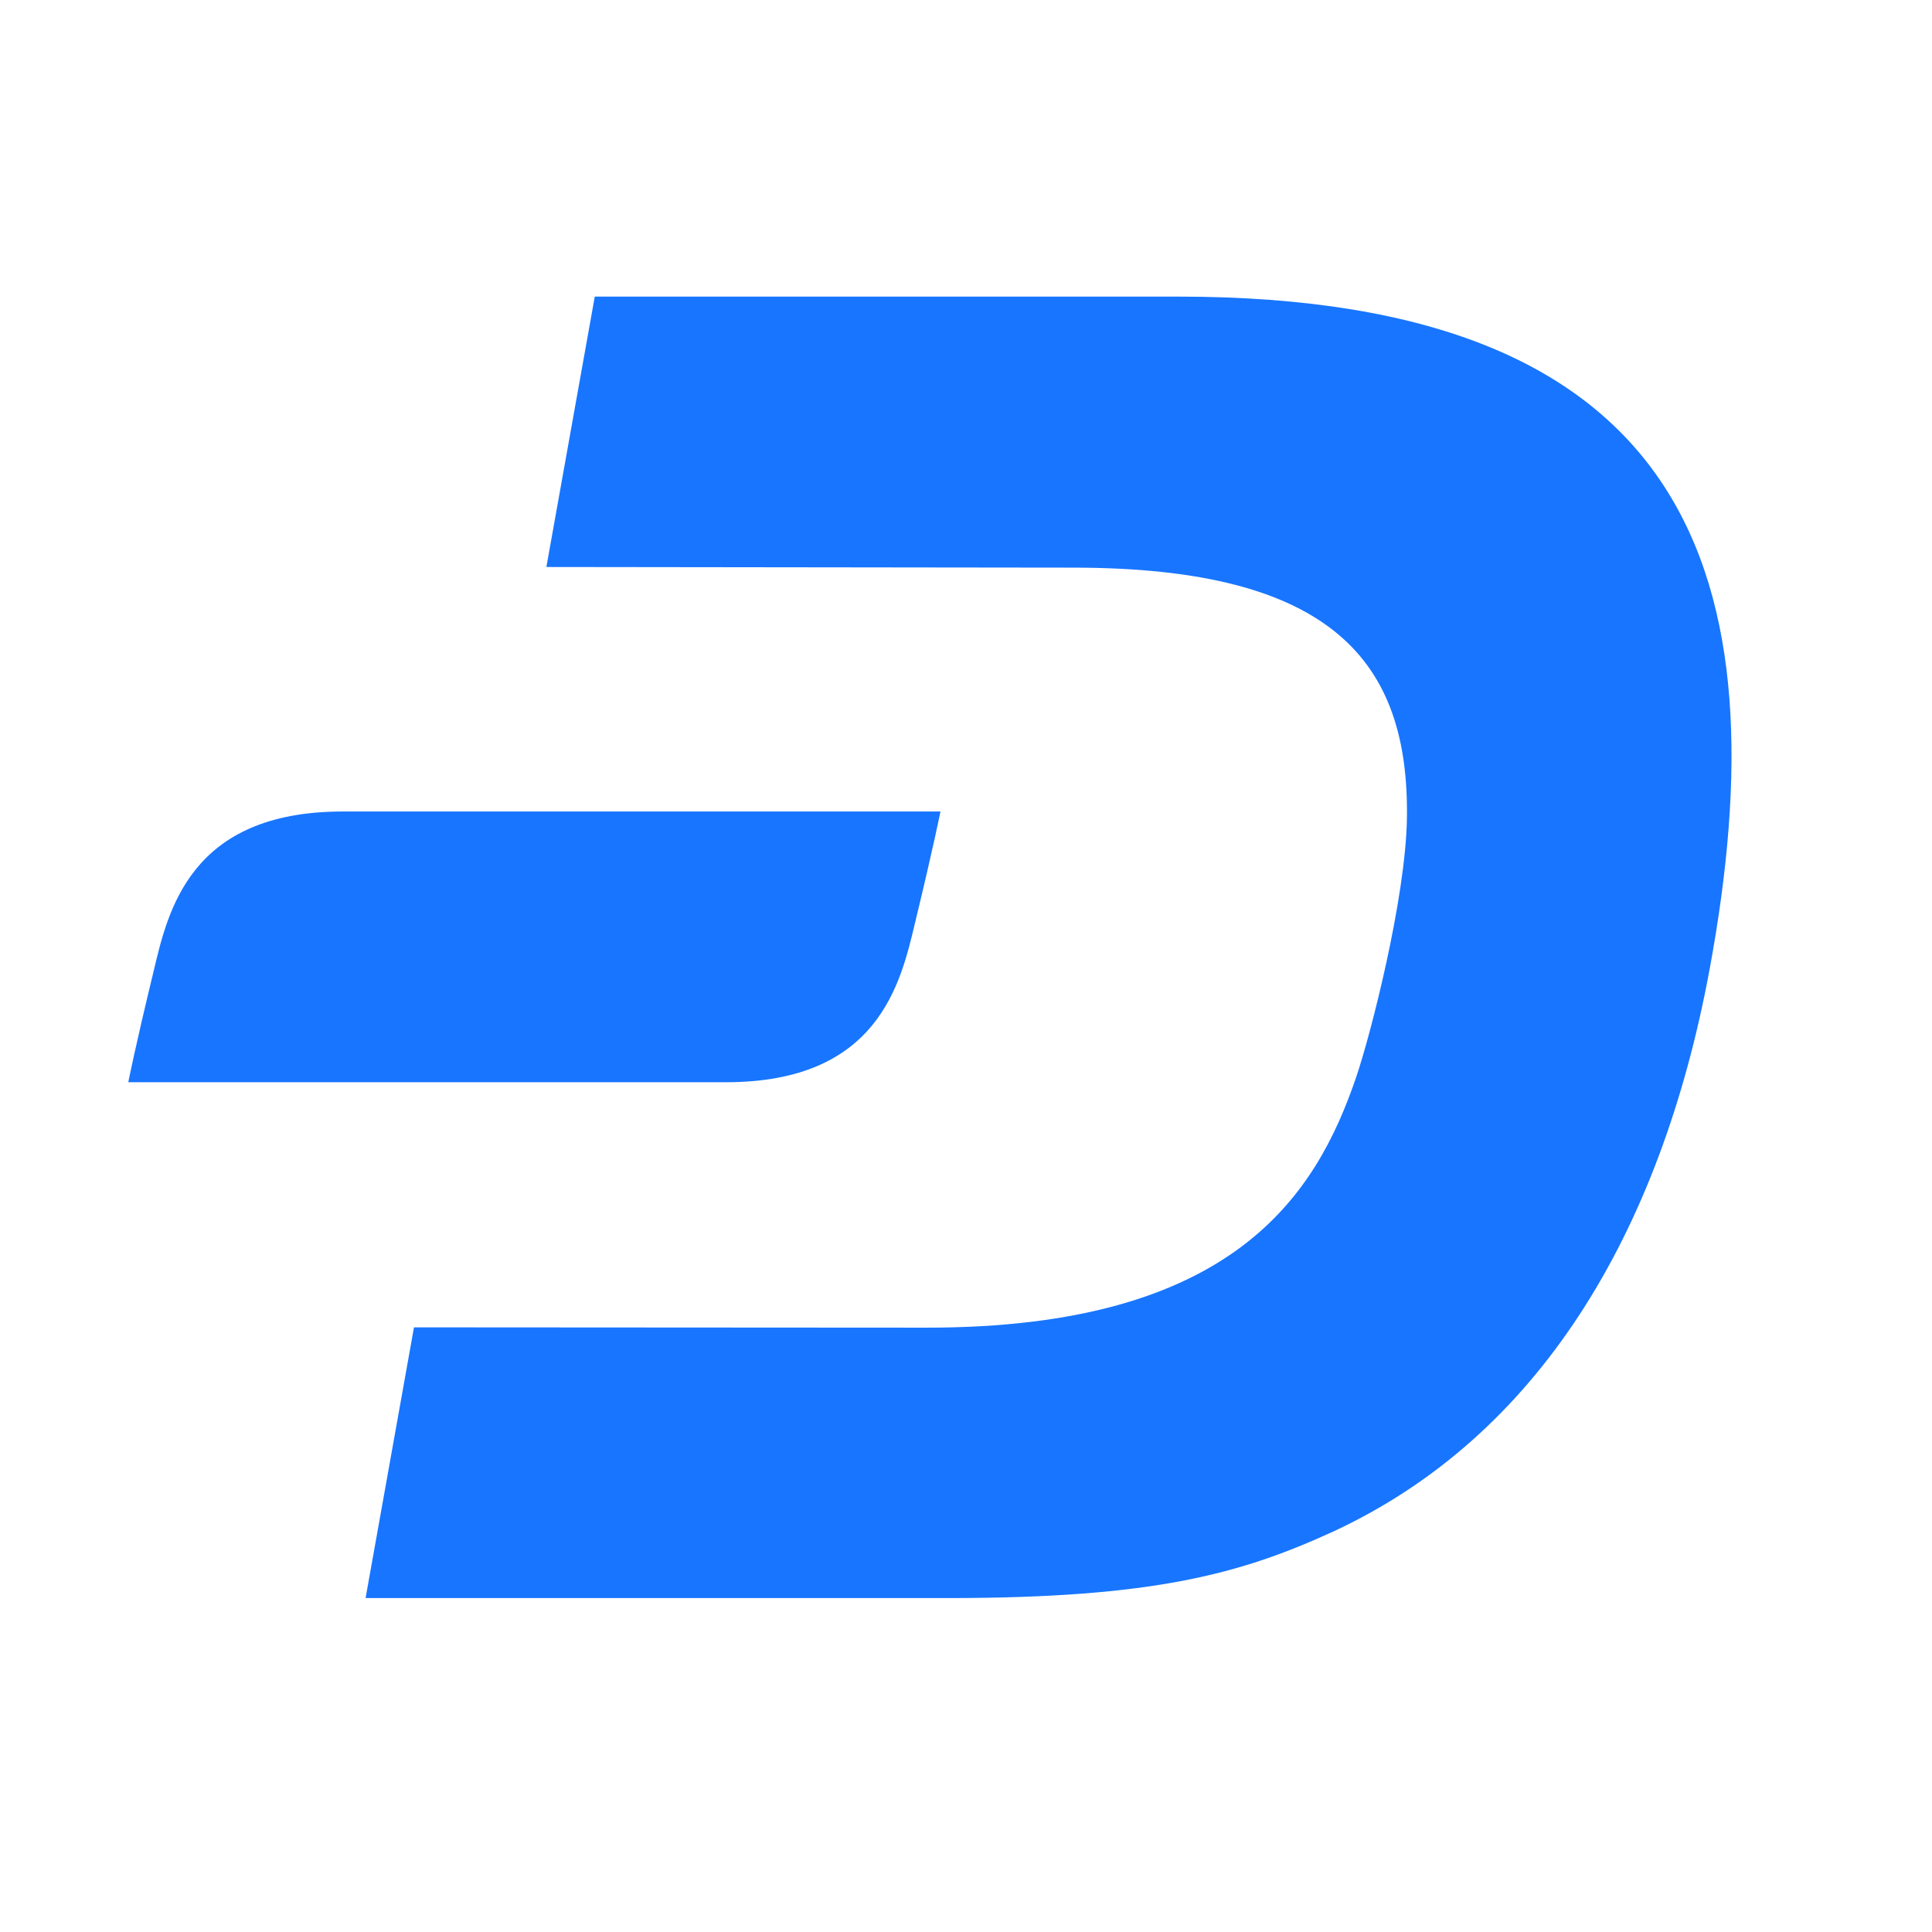 <svg width="88" height="88" viewBox="0 0 88 88" fill="none" xmlns="http://www.w3.org/2000/svg">
<path d="M53.673 13.51H27.091L24.887 25.826L48.88 25.855C60.699 25.855 64.184 30.15 64.084 37.261C64.027 40.903 62.449 47.075 61.766 49.081C59.945 54.414 56.205 60.487 42.181 60.473L18.856 60.459L16.652 72.79H43.177C52.535 72.79 56.504 71.694 60.728 69.76C70.072 65.422 75.633 56.206 77.866 44.174C81.18 26.253 77.055 13.51 53.673 13.51Z" fill="#1875FF"/>
<path d="M15.614 36.963C8.644 36.963 7.649 41.5 6.995 44.245C6.127 47.829 5.843 49.294 5.843 49.294H33.065C40.034 49.294 41.029 44.757 41.684 42.012C42.551 38.428 42.836 36.963 42.836 36.963H15.614Z" fill="#1875FF"/>
</svg>
